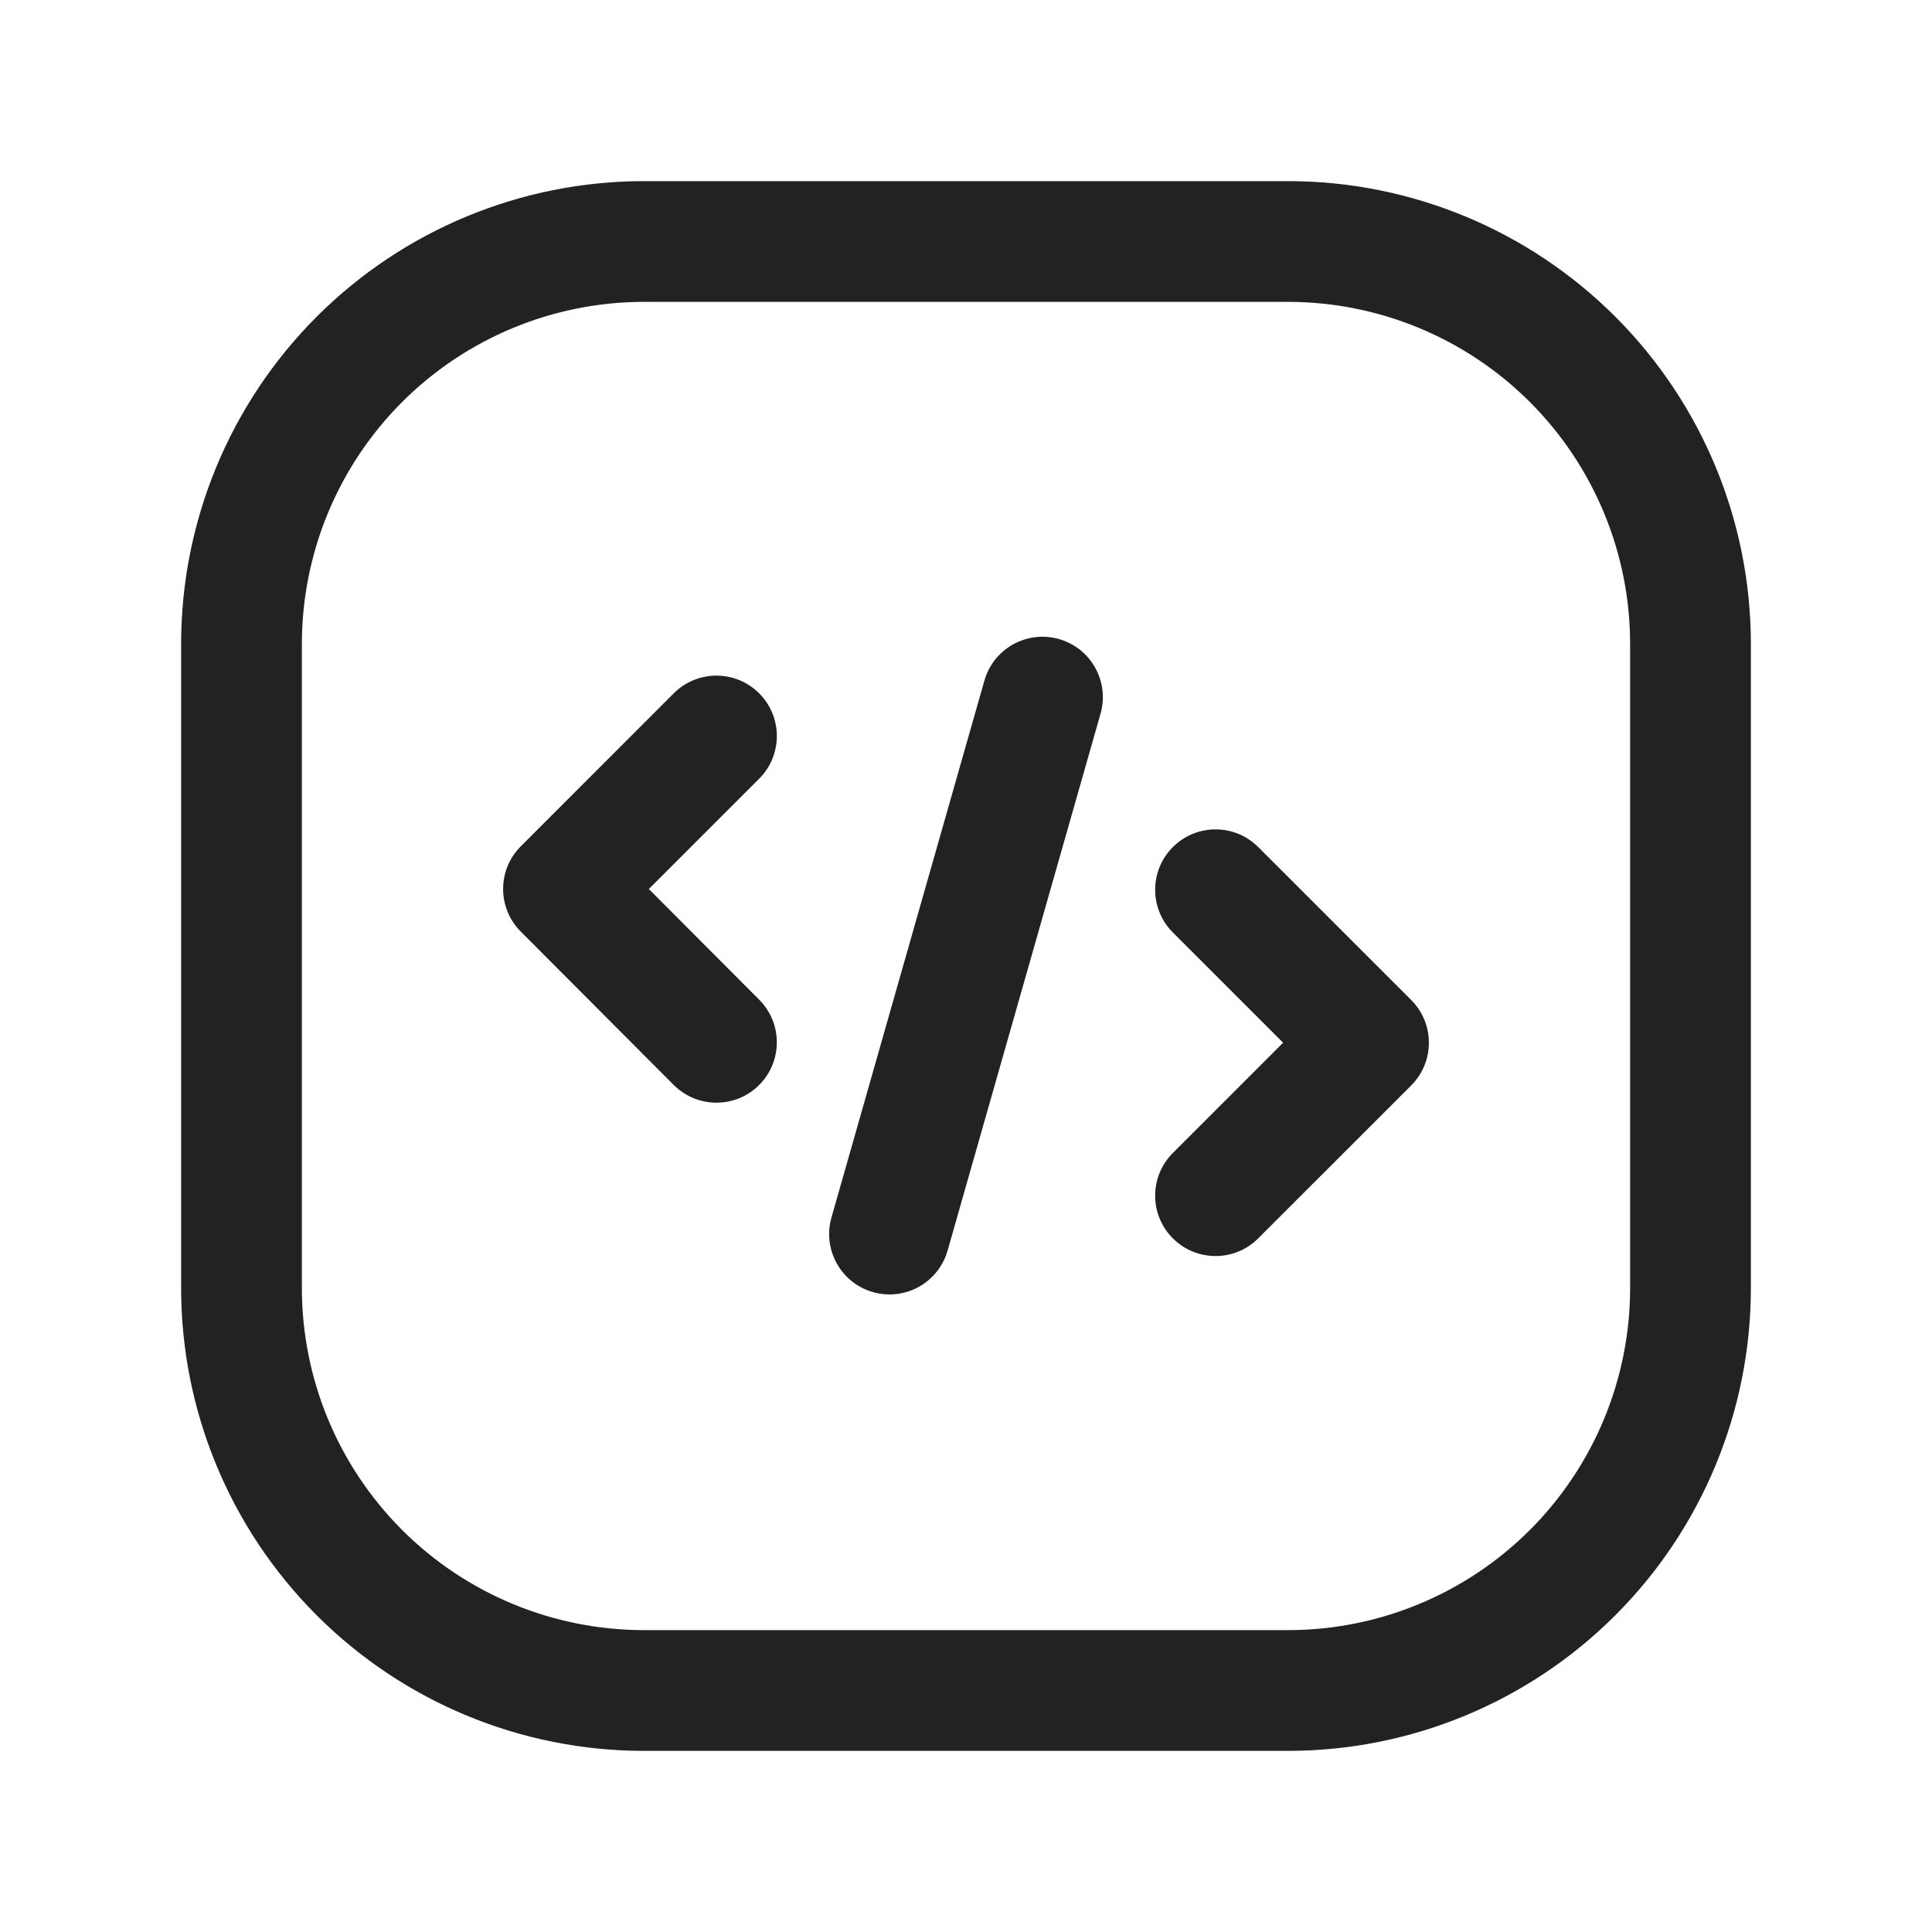<svg width="64" height="64" viewBox="0 0 64 64" fill="none" xmlns="http://www.w3.org/2000/svg"><path fill-rule="evenodd" clip-rule="evenodd" d="M35.081 21.17C36.144 21.473 36.759 22.579 36.457 23.641L31.39 41.428C31.087 42.49 29.981 43.106 28.919 42.803C27.856 42.501 27.241 41.394 27.543 40.332L32.61 22.545C32.913 21.483 34.019 20.867 35.081 21.17Z" fill="#222222"/><path fill-rule="evenodd" clip-rule="evenodd" d="M25.148 22.967C25.929 23.748 25.929 25.015 25.148 25.796L21.493 29.45L25.149 33.116C25.929 33.898 25.928 35.164 25.146 35.944C24.364 36.724 23.097 36.722 22.317 35.94L17.251 30.86C16.471 30.079 16.472 28.814 17.253 28.034L22.319 22.967C23.1 22.186 24.366 22.186 25.148 22.967Z" fill="#222222"/><path fill-rule="evenodd" clip-rule="evenodd" d="M38.852 28.061C39.633 27.279 40.9 27.279 41.681 28.061L46.748 33.127C47.529 33.908 47.529 35.175 46.748 35.956L41.681 41.022C40.9 41.803 39.633 41.803 38.852 41.022C38.071 40.241 38.071 38.975 38.852 38.194L42.505 34.541L38.852 30.889C38.071 30.108 38.071 28.841 38.852 28.061Z" fill="#222222"/><path fill-rule="evenodd" clip-rule="evenodd" d="M21.333 10C18.328 10 15.445 11.194 13.319 13.319C11.194 15.445 10 18.328 10 21.333V42.667C10 45.672 11.194 48.555 13.319 50.681C15.445 52.806 18.328 54 21.333 54H42.667C45.672 54 48.555 52.806 50.681 50.681C52.806 48.555 54 45.672 54 42.667V21.333C54 18.328 52.806 15.445 50.681 13.319C48.555 11.194 45.672 10 42.667 10H21.333ZM21.333 6C17.267 6 13.367 7.615 10.491 10.491C7.615 13.367 6 17.267 6 21.333V42.667C6 46.733 7.615 50.633 10.491 53.509C13.367 56.385 17.267 58 21.333 58H42.667C46.733 58 50.633 56.385 53.509 53.509C56.385 50.633 58 46.733 58 42.667V21.333C58 17.267 56.385 13.367 53.509 10.491C50.633 7.615 46.733 6 42.667 6H21.333Z" fill="#222222"/></svg>